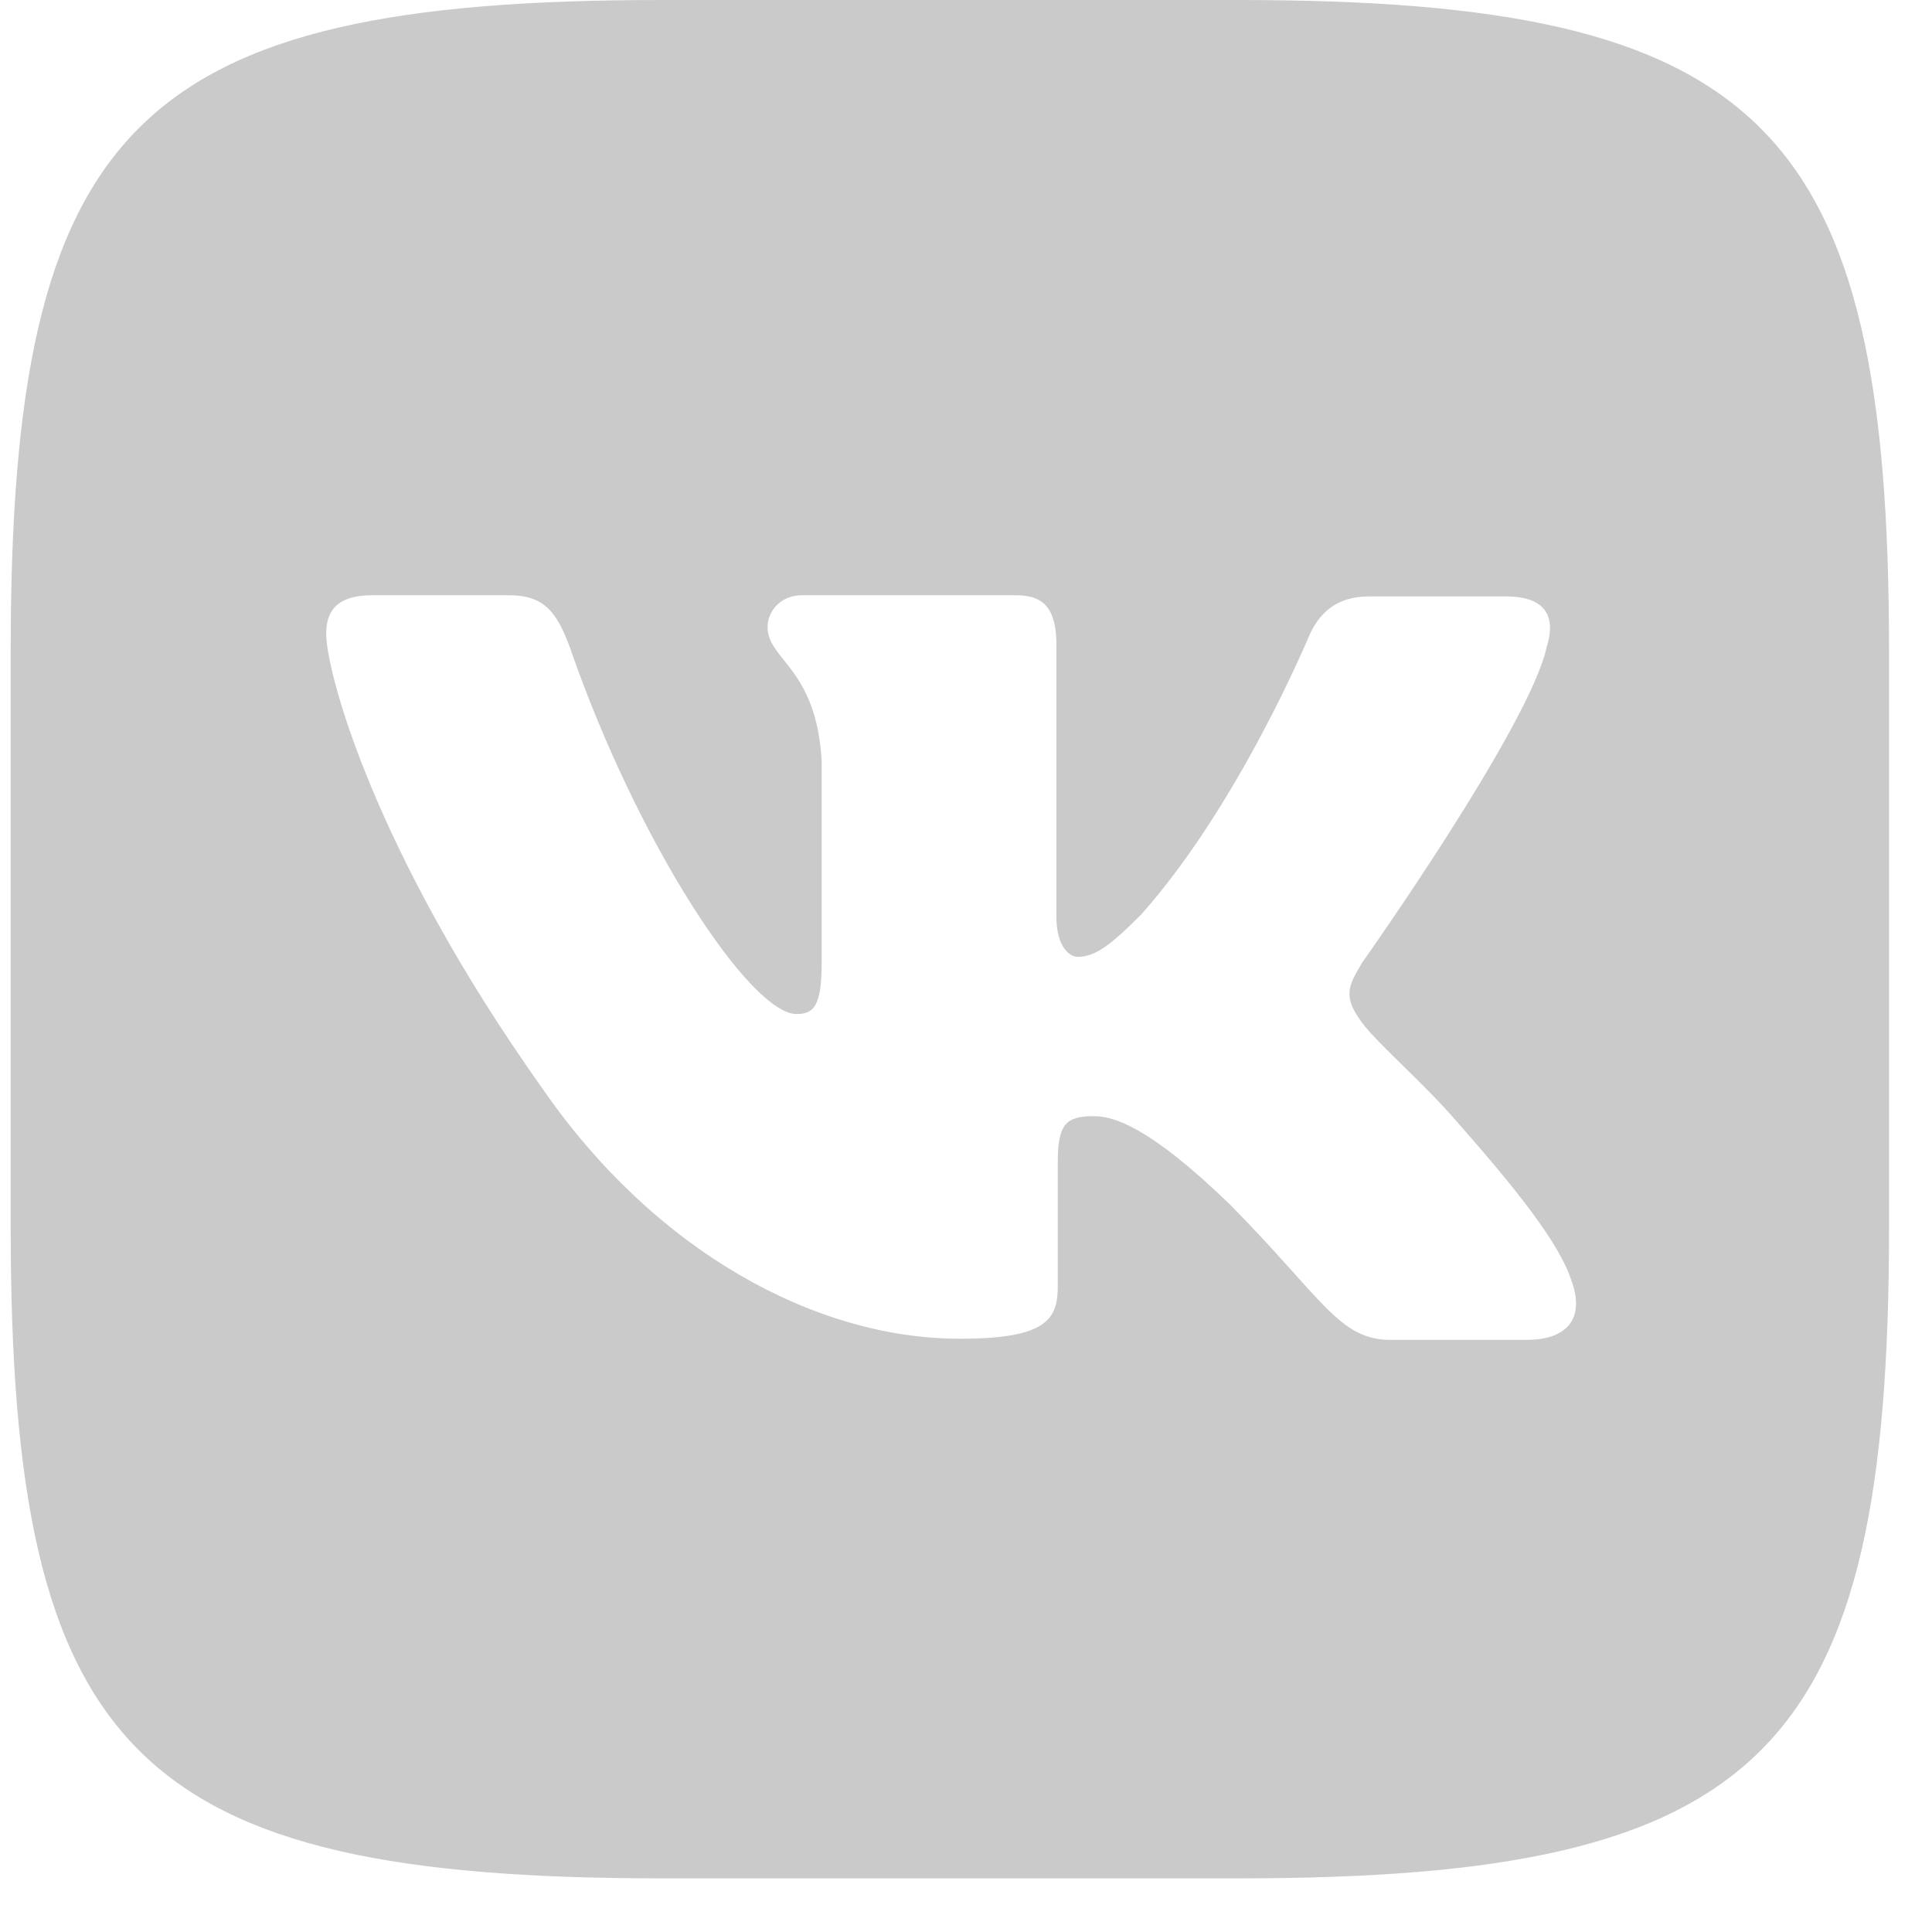 <?xml version="1.0" encoding="UTF-8"?> <svg xmlns="http://www.w3.org/2000/svg" width="30" height="30" viewBox="0 0 30 30" fill="none"> <path d="M19.226 0H10.273C2.103 0 0.166 1.937 0.166 10.107V19.06C0.166 27.23 2.103 29.167 10.273 29.167H19.226C27.396 29.167 29.333 27.23 29.333 19.06V10.107C29.333 1.937 27.377 0 19.226 0ZM23.712 20.806H21.595C20.793 20.806 20.546 20.17 19.103 18.708C17.85 17.493 17.294 17.332 16.985 17.332C16.549 17.332 16.425 17.455 16.425 18.054V19.967C16.425 20.48 16.264 20.788 14.906 20.788C12.66 20.788 10.168 19.43 8.421 16.9C5.786 13.192 5.065 10.415 5.065 9.841C5.065 9.532 5.188 9.243 5.781 9.243H7.903C8.44 9.243 8.644 9.49 8.853 10.064C9.902 13.093 11.649 15.746 12.37 15.746C12.636 15.746 12.759 15.623 12.759 14.944V11.816C12.678 10.373 11.919 10.249 11.919 9.737C11.919 9.49 12.123 9.243 12.45 9.243H15.787C16.238 9.243 16.404 9.49 16.404 10.021V14.241C16.404 14.697 16.608 14.858 16.731 14.858C16.997 14.858 17.225 14.697 17.718 14.203C19.242 12.494 20.334 9.859 20.334 9.859C20.476 9.55 20.723 9.261 21.26 9.261H23.382C24.018 9.261 24.16 9.588 24.018 10.044C23.752 11.278 21.155 14.943 21.155 14.943C20.932 15.313 20.846 15.474 21.155 15.887C21.383 16.196 22.124 16.837 22.617 17.411C23.524 18.441 24.221 19.305 24.407 19.903C24.616 20.496 24.308 20.805 23.709 20.805L23.712 20.806Z" fill="#CACACA"></path> </svg> 